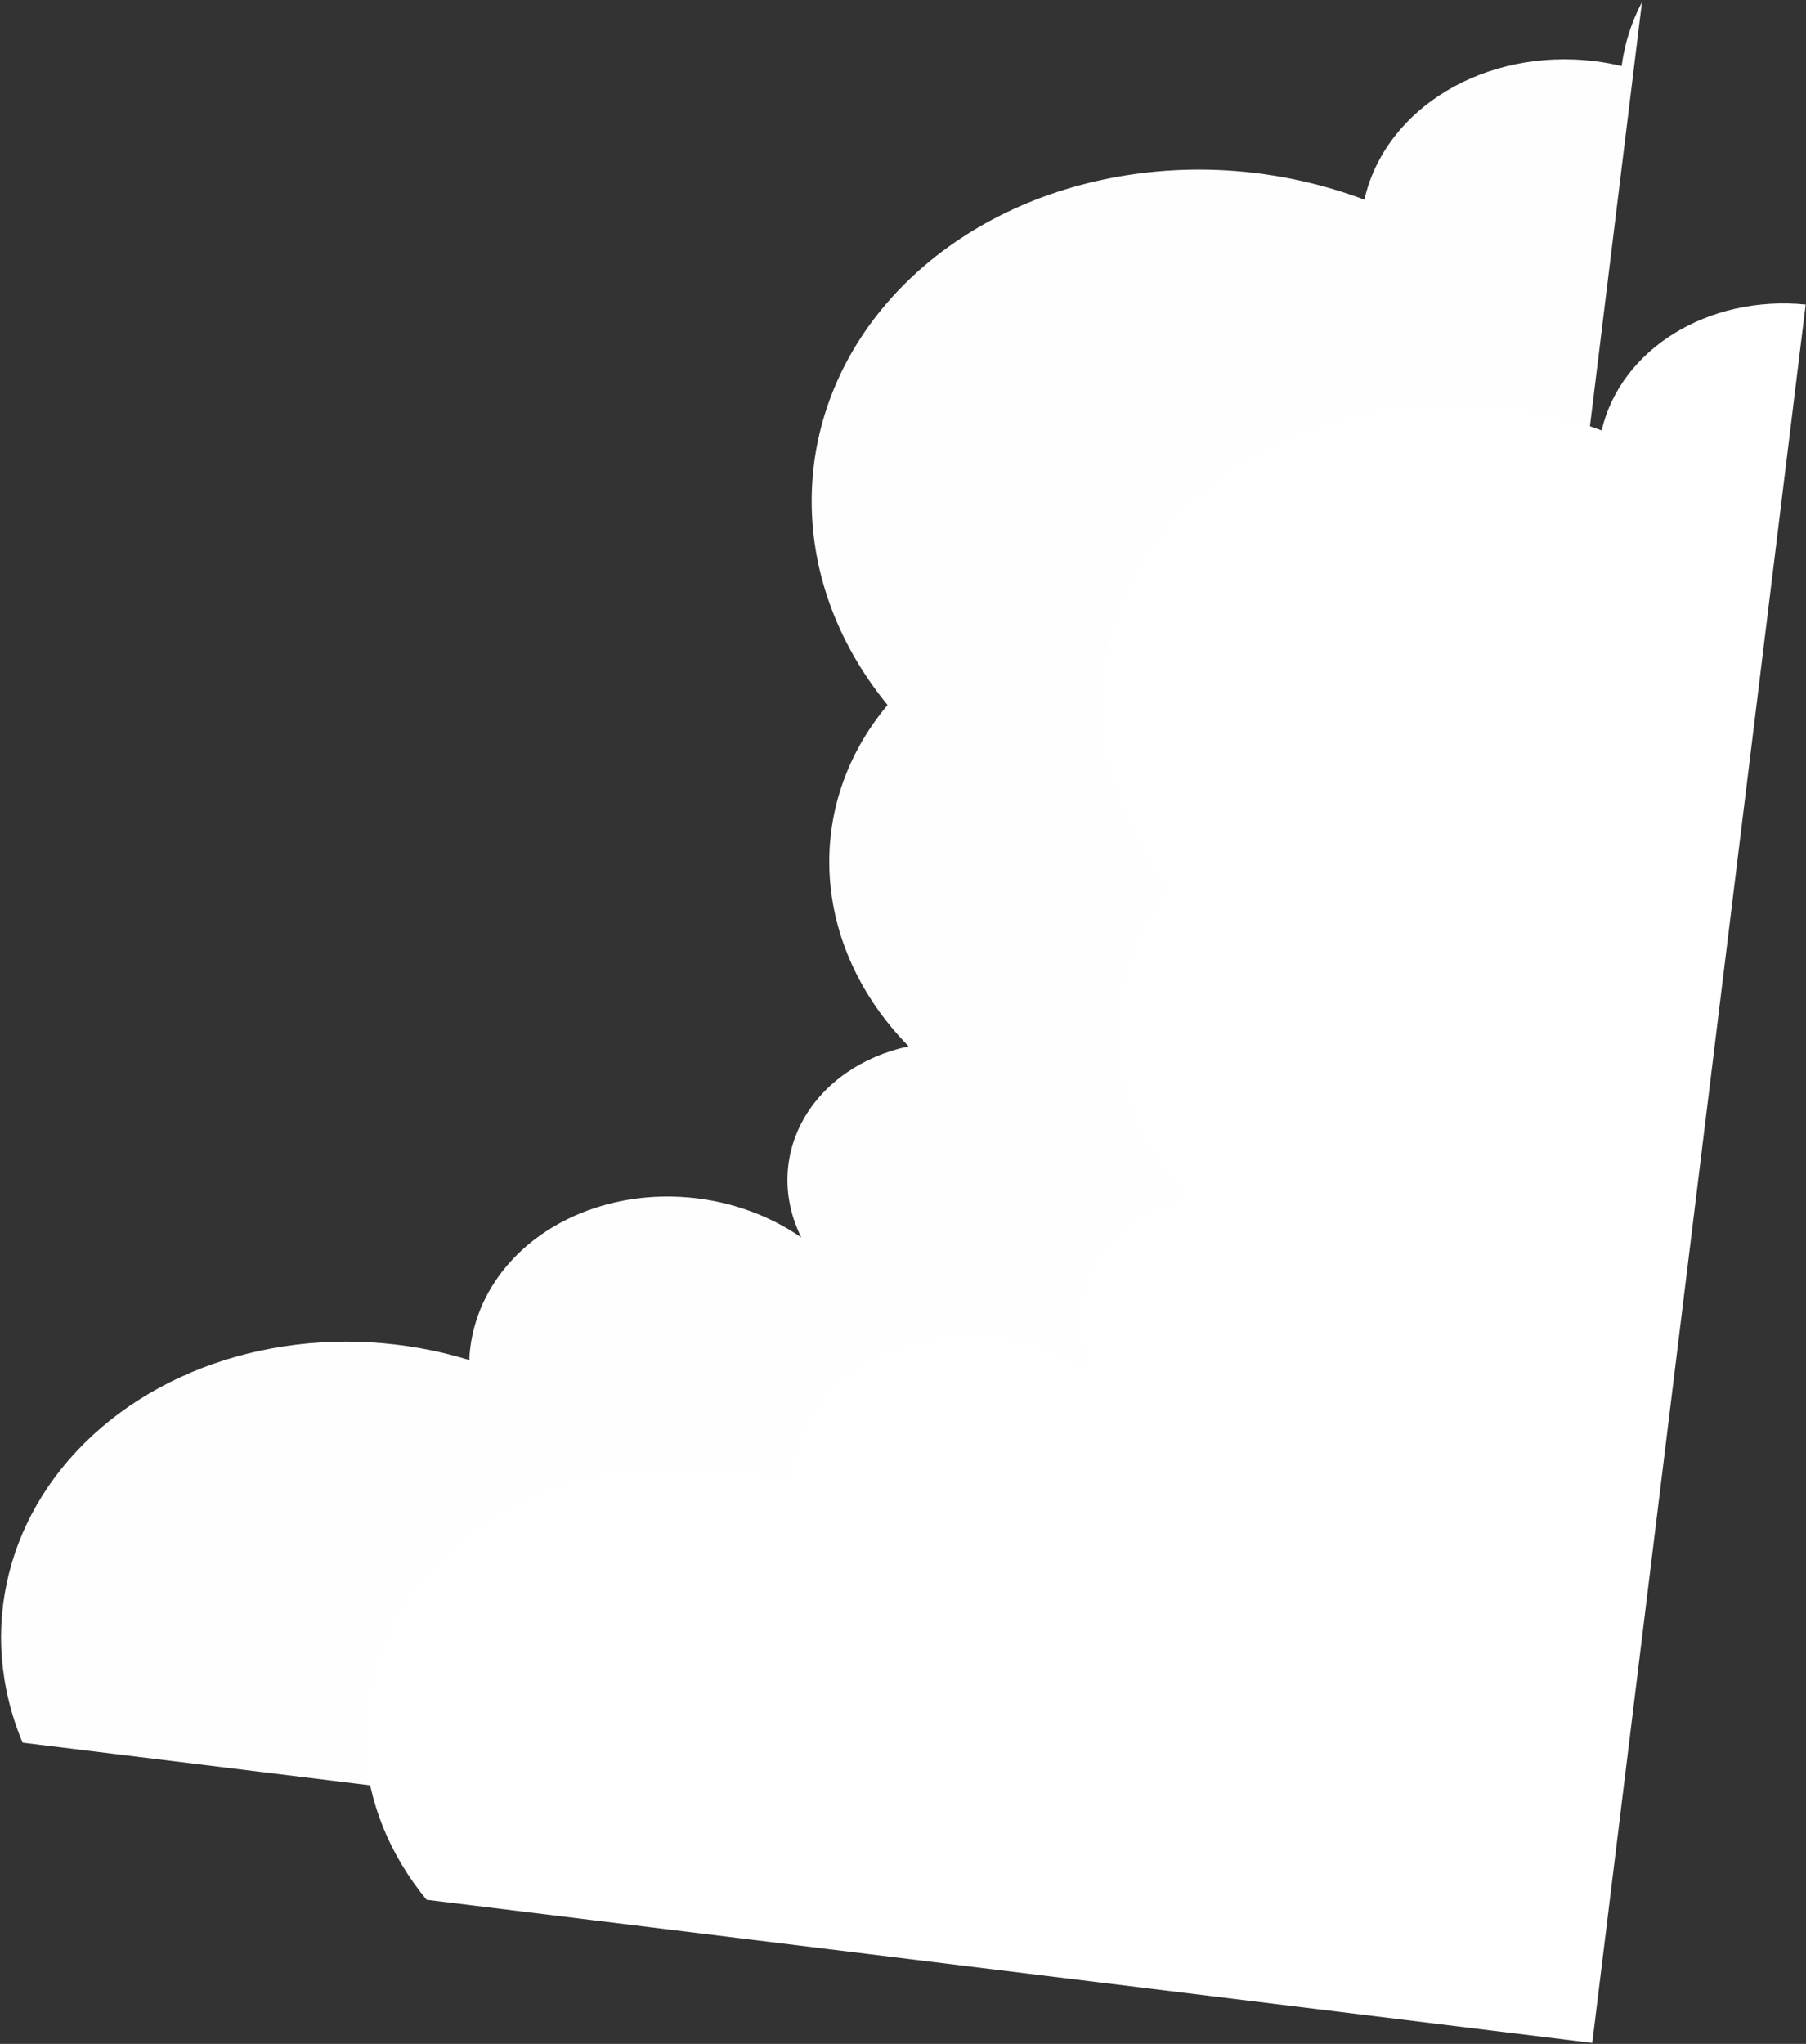 <?xml version="1.0" encoding="UTF-8"?> <svg xmlns="http://www.w3.org/2000/svg" xmlns:xlink="http://www.w3.org/1999/xlink" width="593px" height="671px" viewBox="0 0 593 671"><rect x="0" y="0" width="593" height="671" fill="#333333" stroke="none"/> <!-- Generator: Sketch 52.6 (67491) - http://www.bohemiancoding.com/sketch --> <title>Ресурс 1</title> <desc>Created with Sketch.</desc> <defs> <linearGradient x1="-25.96%" y1="69.036%" x2="92.406%" y2="112.338%" id="linearGradient-1"> <stop stop-color="#FEFEFE" offset="0%"></stop> <stop stop-color="#FEFEFE" offset="34.664%"></stop> <stop stop-color="#FEFEFE" offset="51.549%"></stop> <stop stop-color="#FEFEFE" offset="65%"></stop> <stop stop-color="#FEFEFE" offset="77%"></stop> <stop stop-color="#FEFEFE" offset="88.369%"></stop> <stop stop-color="#FEFEFE" offset="93.429%"></stop> <stop stop-color="#FEFEFE" offset="100%"></stop> </linearGradient> <linearGradient x1="13.696%" y1="155.983%" x2="58.658%" y2="28.834%" id="linearGradient-2"> <stop stop-color="#FFFFFF" offset="0%"></stop> <stop stop-color="#FFFFFF" offset="26.845%"></stop> <stop stop-color="#FFFFFF" offset="42.576%"></stop> <stop stop-color="#FFFFFF" offset="58%"></stop> <stop stop-color="#FFFFFF" offset="72%"></stop> <stop stop-color="#FFFFFF" offset="81.085%"></stop> <stop stop-color="#FFFFFF" offset="87.809%"></stop> <stop stop-color="#FFFFFF" offset="100%"></stop> </linearGradient> </defs> <g id="Page-1" stroke="none" stroke-width="1" fill="none" fill-rule="evenodd"> <g id="Ресурс-1" transform="translate(293.65, 306.322) rotate(-83) translate(-293.65, -306.322) translate(-40.35, 34.322)"> <g id="Group-2" transform="translate(0, 8)"> <path d="M35.305,470.422 L667.305,470.422 C660.297,467.766 652.982,466.393 645.618,466.352 C645.948,463.401 646.12,460.43 646.136,457.454 C646.145,421.222 622.546,390.997 591.789,387.846 C605.543,331.151 585.726,270.61 543.166,239.3 C500.606,207.989 445.537,213.438 408.045,252.67 C371.59,229.037 326.111,237.496 297.67,273.2 C292.614,258.499 282.404,247.068 269.652,241.834 C256.9,236.6 242.844,238.069 231.082,245.867 C242.08,224.912 242.549,198.612 232.31,177.134 C222.072,155.656 202.728,142.365 181.756,142.397 C180.436,142.397 179.168,142.397 177.848,142.61 C185.661,98.515 171.43,53.044 141.154,25.366 C110.879,-2.313 69.827,-7.383 35.305,12.293 L35.305,470.422 Z" id="Path" fill="url(#linearGradient-1)"></path> <path d="M0.28,535.864 L575.28,535.864 C574.504,503.732 553.385,477.345 526.091,474.404 C538.482,423.043 520.502,368.251 481.948,339.883 C443.393,311.516 393.505,316.371 359.465,351.803 C326.383,330.414 285.144,338.083 259.326,370.423 C254.726,357.102 245.456,346.75 233.886,342.014 C222.316,337.278 209.567,338.617 198.898,345.689 C208.879,326.689 209.307,302.84 200.016,283.365 C190.725,263.889 173.172,251.838 154.144,251.872 C152.959,251.872 151.774,251.872 150.758,252.07 C152.057,244.852 152.704,237.493 152.688,230.115 C152.706,187.813 131.509,149.455 98.579,132.195 C65.648,114.935 27.141,122.001 0.28,150.234 L0.28,535.864 Z" id="Path" fill="url(#linearGradient-2)"></path> </g> </g> </g> </svg> 